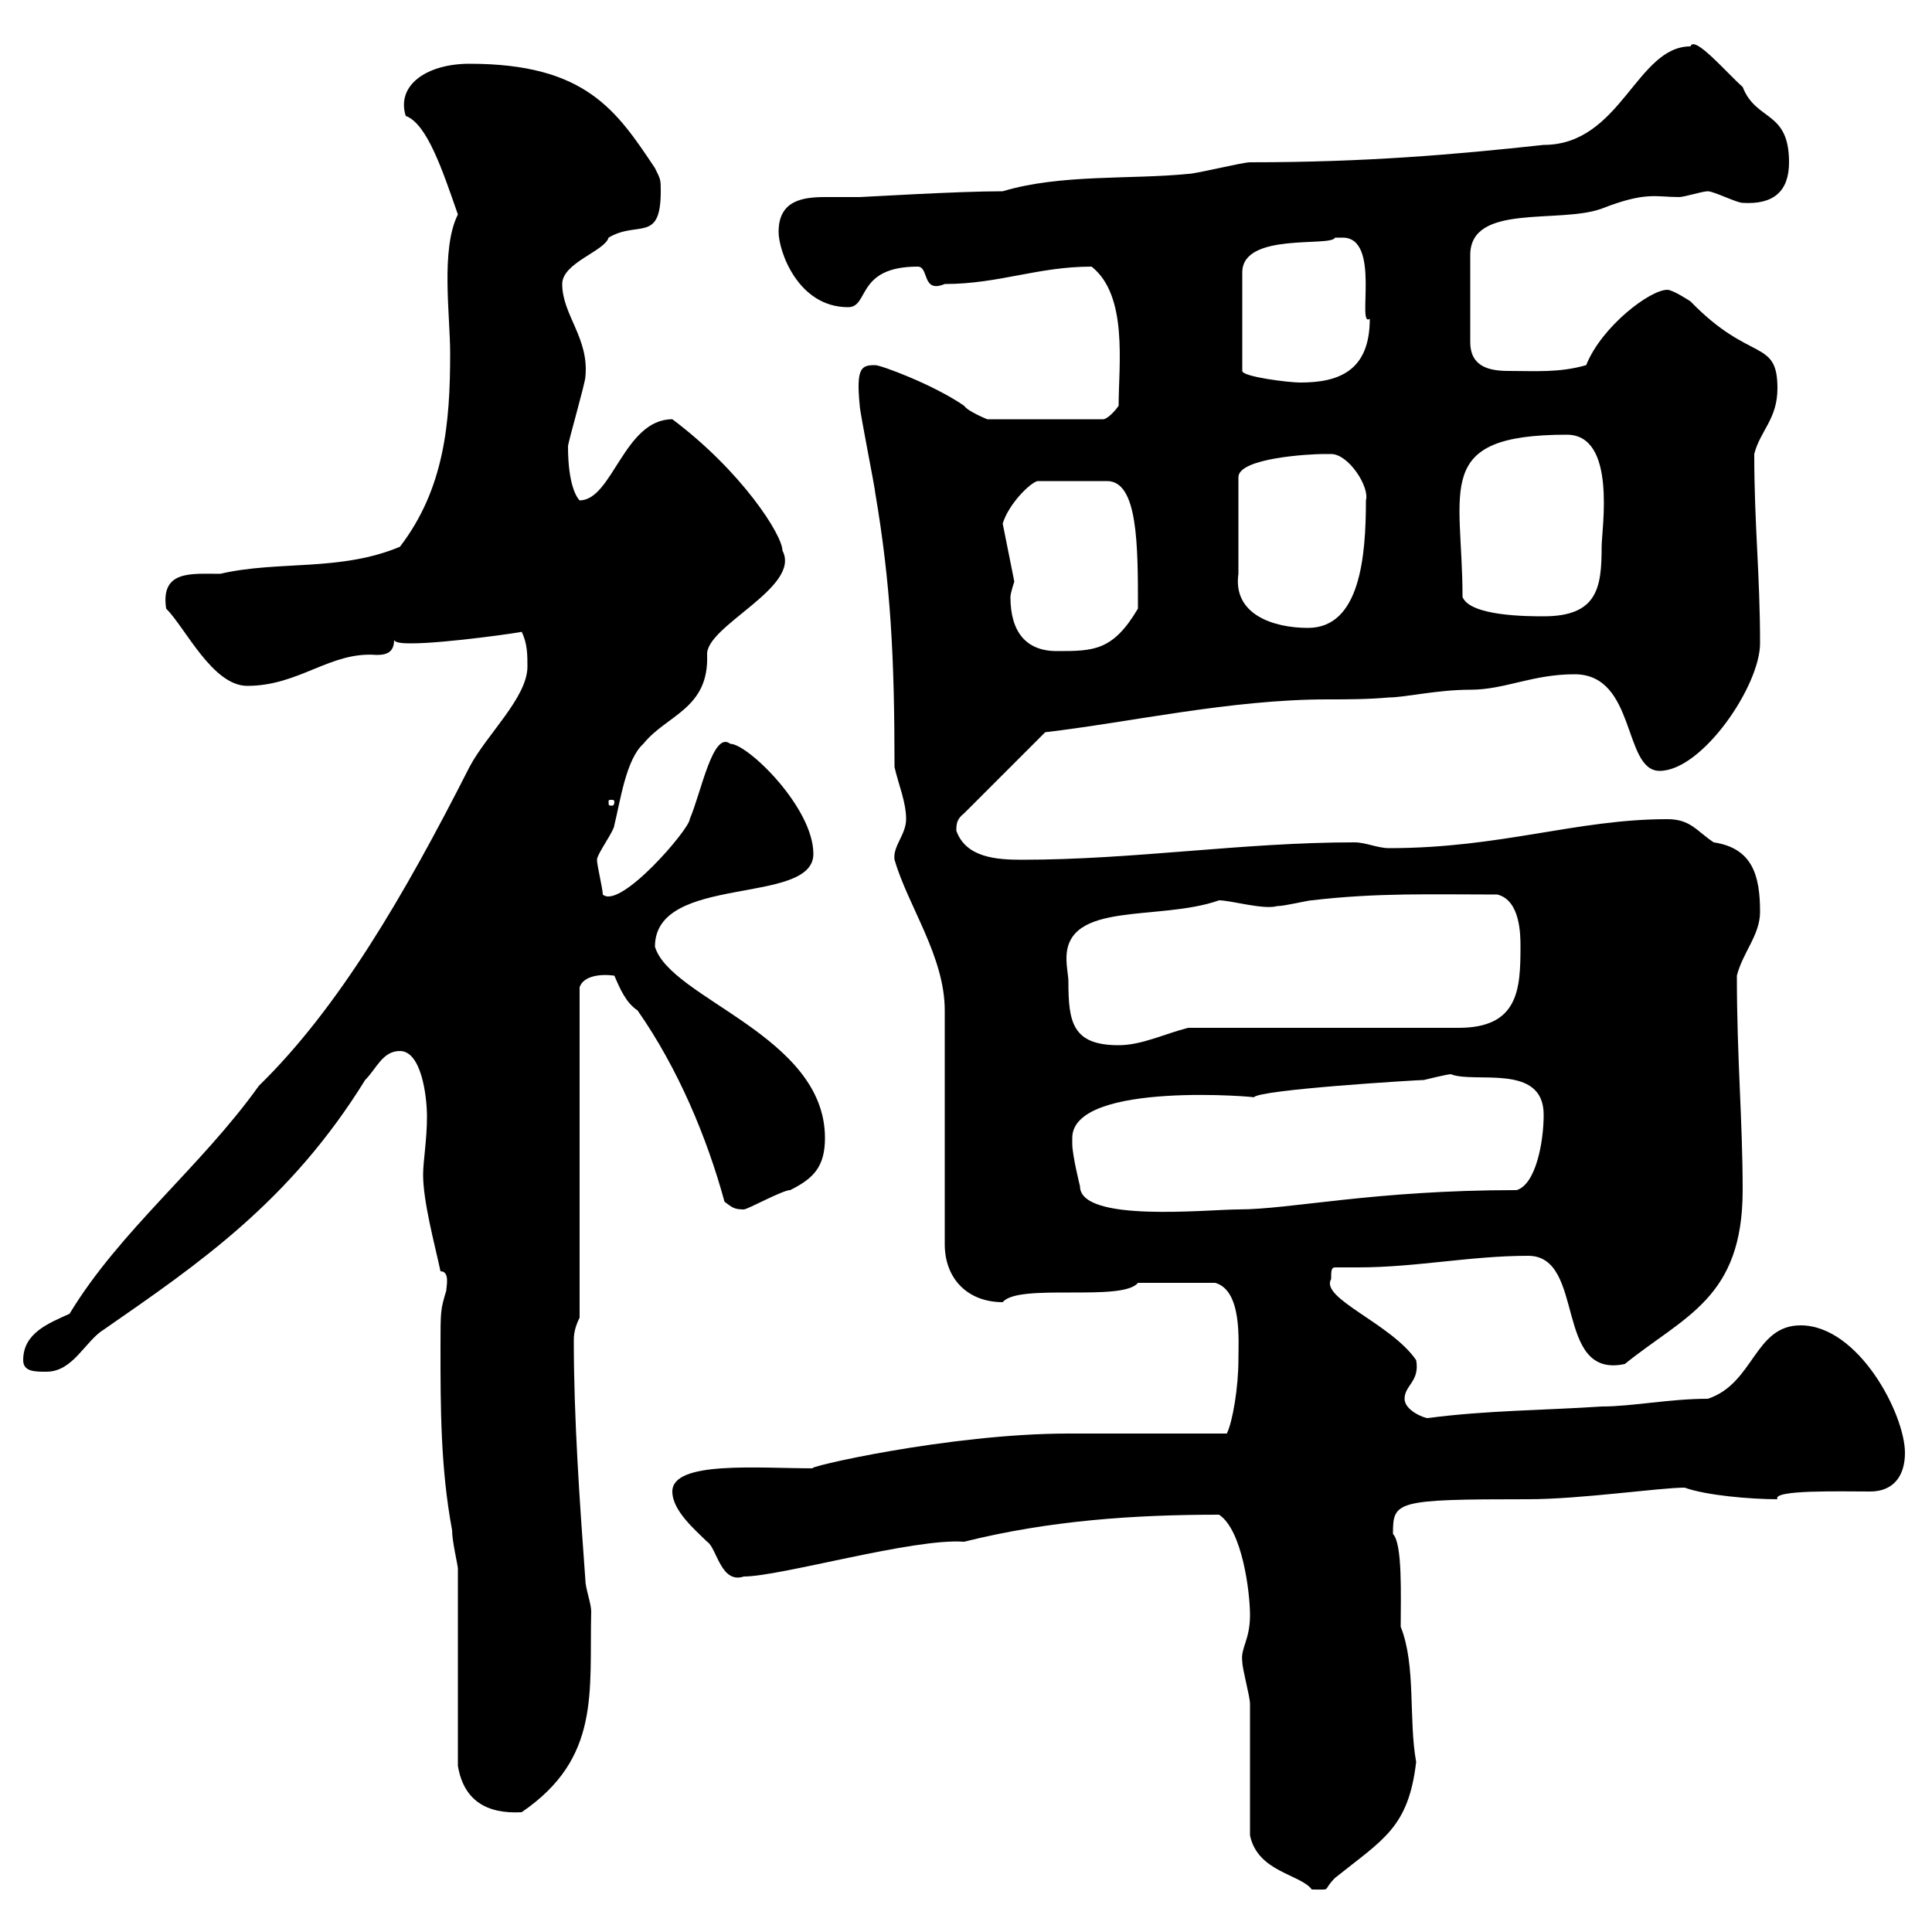 <svg xmlns="http://www.w3.org/2000/svg" xmlns:xlink="http://www.w3.org/1999/xlink" width="300" height="300"><path d="M194.10 285C195.30 290.70 201.90 291 203.70 293.40C207 293.40 205.20 293.70 207.30 291.60C214.80 285.60 218.70 283.80 219.90 273.60C218.70 267 219.90 258.60 217.50 252.60C217.50 247.80 217.80 239.70 216.30 238.20C216.30 233.10 216.60 232.80 237.30 232.80C245.40 232.80 257.70 231 261.60 231C264.90 232.20 271.80 232.80 276 232.80C275.10 231.30 285.90 231.60 290.40 231.60C294 231.60 295.80 229.20 295.80 225.60C295.80 219.60 288.60 205.80 279.60 205.80C272.40 205.80 272.40 214.80 265.20 217.20C259.20 217.20 253.50 218.40 248.70 218.40C239.70 219 230.70 219 221.70 220.20C221.10 220.20 218.10 219 218.10 217.20C218.10 215.10 220.50 214.50 219.90 211.20C216 205.50 204.90 201.60 206.70 198.60C206.70 197.40 206.70 196.80 207.30 196.80C208.50 196.80 209.70 196.80 210.90 196.80C219.90 196.80 228.30 195 237.30 195C246.30 195 241.20 214.20 252.30 211.80C261.60 204.30 270.60 201.60 270.60 184.80C270.60 174 269.70 164.40 269.70 151.50C270.60 147.90 273.30 145.20 273.30 141.60C273.30 135.90 272.10 131.70 266.10 130.80C263.40 129 262.50 127.20 258.90 127.20C244.80 127.20 233.10 131.70 215.70 131.70C213.90 131.70 212.10 130.80 210.30 130.80C192.90 130.80 176.10 133.50 158.70 133.50C154.80 133.50 150 133.20 148.50 129C148.50 128.10 148.50 127.20 149.70 126.30L162.30 113.70C175.20 112.20 191.10 108.60 206.10 108.60C209.10 108.60 212.40 108.60 215.70 108.30C218.10 108.30 223.20 107.10 228.30 107.10C233.70 107.10 237.90 104.70 244.50 104.70C254.10 104.70 252 119.70 257.70 119.70C264.30 119.70 273.30 106.50 273.30 99.90C273.30 89.10 272.40 81.60 272.40 70.50C273.30 66.90 276 65.10 276 60.30C276 52.50 271.80 56.40 262.50 46.80C262.50 46.80 259.80 45 258.90 45C256.20 45 248.70 50.70 246.30 56.70C242.10 57.90 238.50 57.60 234.30 57.60C231.30 57.60 228.30 57 228.30 53.10L228.30 39.60C228.30 31.50 242.10 34.80 248.70 32.40C255.60 29.70 257.10 30.60 260.70 30.60C261.60 30.60 264.30 29.70 265.20 29.70C266.10 29.70 269.70 31.50 270.60 31.50C275.40 31.80 277.80 29.70 277.80 25.20C277.80 17.10 272.70 18.90 270.60 13.50C268.20 11.40 263.10 5.40 262.50 7.20C254.10 7.20 251.70 22.50 239.70 22.50C225.90 24 212.10 25.20 194.10 25.20C192.90 25.20 185.70 27 184.50 27C175.50 27.90 164.70 27 155.70 29.70C148.50 29.70 134.10 30.60 133.50 30.60C132 30.60 129.90 30.60 128.10 30.60C124.50 30.60 120.90 31.20 120.90 36C120.90 39 123.90 47.70 131.70 47.70C135 47.70 132.90 41.40 142.50 41.40C144.30 41.40 143.10 45.60 146.70 44.10C155.10 44.10 161.10 41.40 169.50 41.40C175.20 45.90 173.70 56.70 173.70 63C173.10 63.90 171.90 65.10 171.30 65.10L153.30 65.10C153.30 65.10 150.30 63.90 149.70 63C144.90 59.70 136.80 56.70 135.90 56.70C133.80 56.70 132.90 57 133.50 63C133.50 63.90 135.90 75.90 135.90 76.50C138.30 90.60 138.90 102 138.90 119.10C139.50 121.80 140.70 124.50 140.70 127.20C140.70 129.60 138.60 131.40 138.90 133.50C141 140.70 146.70 148.50 146.70 156.90L146.70 193.20C146.70 198.60 150.30 202.20 155.70 202.20C158.10 199.20 174.30 202.20 176.70 199.20C178.50 199.20 180.30 199.20 188.70 199.20C192.90 200.40 192.30 208.20 192.30 211.20C192.30 215.40 191.40 220.80 190.50 222.60L165.90 222.60C147.30 222.60 124.20 228 126.30 228C117.60 228 104.40 226.80 104.40 231.60C104.40 234.60 108 237.60 109.80 239.40C111.30 240.30 111.90 246 115.50 244.80C121.20 244.80 141.90 238.80 149.70 239.40C162.90 236.10 176.10 235.20 189.30 235.20C192.90 237.60 194.10 247.20 194.10 250.80C194.10 254.70 192.60 255.90 192.90 258C192.90 259.20 194.10 263.40 194.10 264.60C194.10 267 194.10 282.60 194.10 285ZM71.10 274.20C72 279.60 75.60 281.70 81 281.40C93.30 273 91.50 262.80 91.80 250.20C91.80 249 90.90 246.60 90.90 245.40C90 233.10 89.10 220.20 89.10 208.20C89.10 207.60 89.10 206.40 90 204.60L90 153.30C90.60 151.50 93.30 151.20 95.40 151.50C96.30 153.60 97.20 155.70 99 156.90C105.30 165.90 109.80 176.70 112.50 186.60C113.70 187.50 114 187.80 115.50 187.80C116.10 187.80 121.50 184.80 122.70 184.80C126.30 183 128.10 181.20 128.10 176.70C128.10 160.80 104.10 155.10 101.70 147C101.70 135.60 126.30 140.70 126.30 132.60C126.30 125.40 116.10 115.50 113.40 115.50C110.70 113.40 108.90 123 107.10 127.20C107.10 128.70 96.30 141.30 93.60 138.90C93.60 138 92.70 134.40 92.70 133.50C92.70 132.60 95.40 129 95.40 128.10C96.30 124.50 97.20 117.90 99.90 115.50C103.50 111 110.10 110.10 109.80 101.70C109.50 97.20 124.50 91.20 121.50 85.50C121.50 83.10 115.20 73.20 104.40 65.10C96.90 65.10 95.10 77.70 90 77.70C89.70 77.40 88.20 75.60 88.20 69.30C88.20 68.70 90.90 59.40 90.90 58.50C91.50 52.50 87.30 48.90 87.30 44.10C87.30 40.80 93.90 39 94.50 36.90C99 34.20 102.60 37.80 102.60 29.70C102.60 27.90 102.60 27.90 101.70 26.10C95.70 17.10 90.90 9.90 72.90 9.90C66.30 9.90 61.50 13.20 63 18C66.30 19.20 68.70 26.40 71.10 33.30C68.40 38.70 69.90 48.90 69.90 54.90C69.90 65.70 69 75.90 62.10 84.90C52.80 88.80 43.20 87 34.20 89.10C29.70 89.10 24.90 88.50 25.80 94.50C28.80 97.50 33 106.50 38.40 106.50C46.50 106.50 51.30 101.10 58.50 101.70C60.30 101.70 61.20 101.10 61.20 99.30C61.20 99.90 63 99.90 63.90 99.90C69.30 99.90 81.60 98.10 81 98.10C81.90 99.90 81.90 101.70 81.90 103.50C81.90 108.30 75.60 114 72.90 119.10C62.70 139.20 52.50 156.60 40.20 168.60C31.20 181.20 18.60 191.10 10.80 204C7.50 205.50 3.60 207 3.60 211.20C3.60 213 5.40 213 7.20 213C11.40 213 13.20 208.20 16.20 206.40C30.90 196.20 45 186.60 56.70 167.70C58.50 165.90 59.40 163.20 62.10 163.20C65.40 163.20 66.30 170.10 66.30 173.40C66.30 177 65.70 180.30 65.70 182.40C65.70 186.60 67.50 193.20 68.40 197.40C69.90 197.40 69.30 199.80 69.30 200.40C68.40 203.40 68.40 203.40 68.40 209.40C68.40 218.40 68.40 228 70.20 237.60C70.20 239.40 71.10 243 71.10 243.60C71.10 248.40 71.10 270 71.10 274.20ZM166.50 176.70C166.50 167.70 196.20 170.40 194.70 170.40C195.30 169.20 220.20 167.70 221.10 167.70C221.10 167.70 224.70 166.80 225.30 166.80C228.90 168.30 239.70 165 239.70 173.10C239.70 177.30 238.50 183.90 235.50 184.80C213.30 184.80 200.40 187.80 192.30 187.80C187.50 187.80 167.70 189.90 167.70 184.20C167.70 184.20 166.50 179.40 166.50 177.60C166.50 177.60 166.50 176.70 166.50 176.70ZM165.90 152.40C165.90 151.50 165.60 150.30 165.60 148.80C165.60 139.80 180 143.10 189.30 139.80C191.10 139.80 196.20 141.30 198.30 140.70C199.50 140.70 203.10 139.80 203.70 139.80C213.90 138.60 222.30 138.90 232.50 138.90C236.10 139.80 236.10 145.20 236.10 147C236.10 153.60 235.80 159.60 226.50 159.60L184.50 159.60C180.90 160.50 177.30 162.30 173.70 162.30C166.50 162.30 165.90 158.70 165.90 152.40ZM95.40 124.50C95.40 125.10 95.10 125.10 95.10 125.10C94.50 125.10 94.50 125.10 94.50 124.50C94.50 124.20 94.50 124.20 95.10 124.20C95.10 124.20 95.40 124.20 95.40 124.50ZM156.90 92.70C156.90 92.10 157.50 90.30 157.50 90.30L155.70 81.30C156.60 78.30 159.90 75 161.10 74.70L171.90 74.70C176.70 74.70 176.70 84.60 176.70 94.50C172.80 101.10 169.80 101.10 164.10 101.10C159.30 101.10 156.90 98.10 156.90 92.70ZM206.70 70.50C209.40 70.50 212.70 75.60 212.10 77.70C212.10 86.40 211.20 97.50 203.10 97.50C197.70 97.50 191.40 95.40 192.30 89.10L192.30 74.10C192.30 71.10 203.40 70.50 205.50 70.50C205.50 70.50 205.50 70.50 206.70 70.50ZM227.10 92.70C227.10 75.90 222.30 67.50 243.30 67.50C251.10 67.50 248.70 82.20 248.70 84.90C248.70 91.20 248.10 95.70 239.70 95.70C237.30 95.70 228.30 95.70 227.10 92.70ZM208.50 36.90C214.50 36.90 210.60 51 212.70 49.50C212.70 57.60 207.90 59.40 201.90 59.40C200.10 59.40 192.90 58.50 192.90 57.60L192.90 42.30C192.90 36 206.70 38.40 207.30 36.90C207.30 36.90 208.50 36.90 208.50 36.90Z"/></svg>